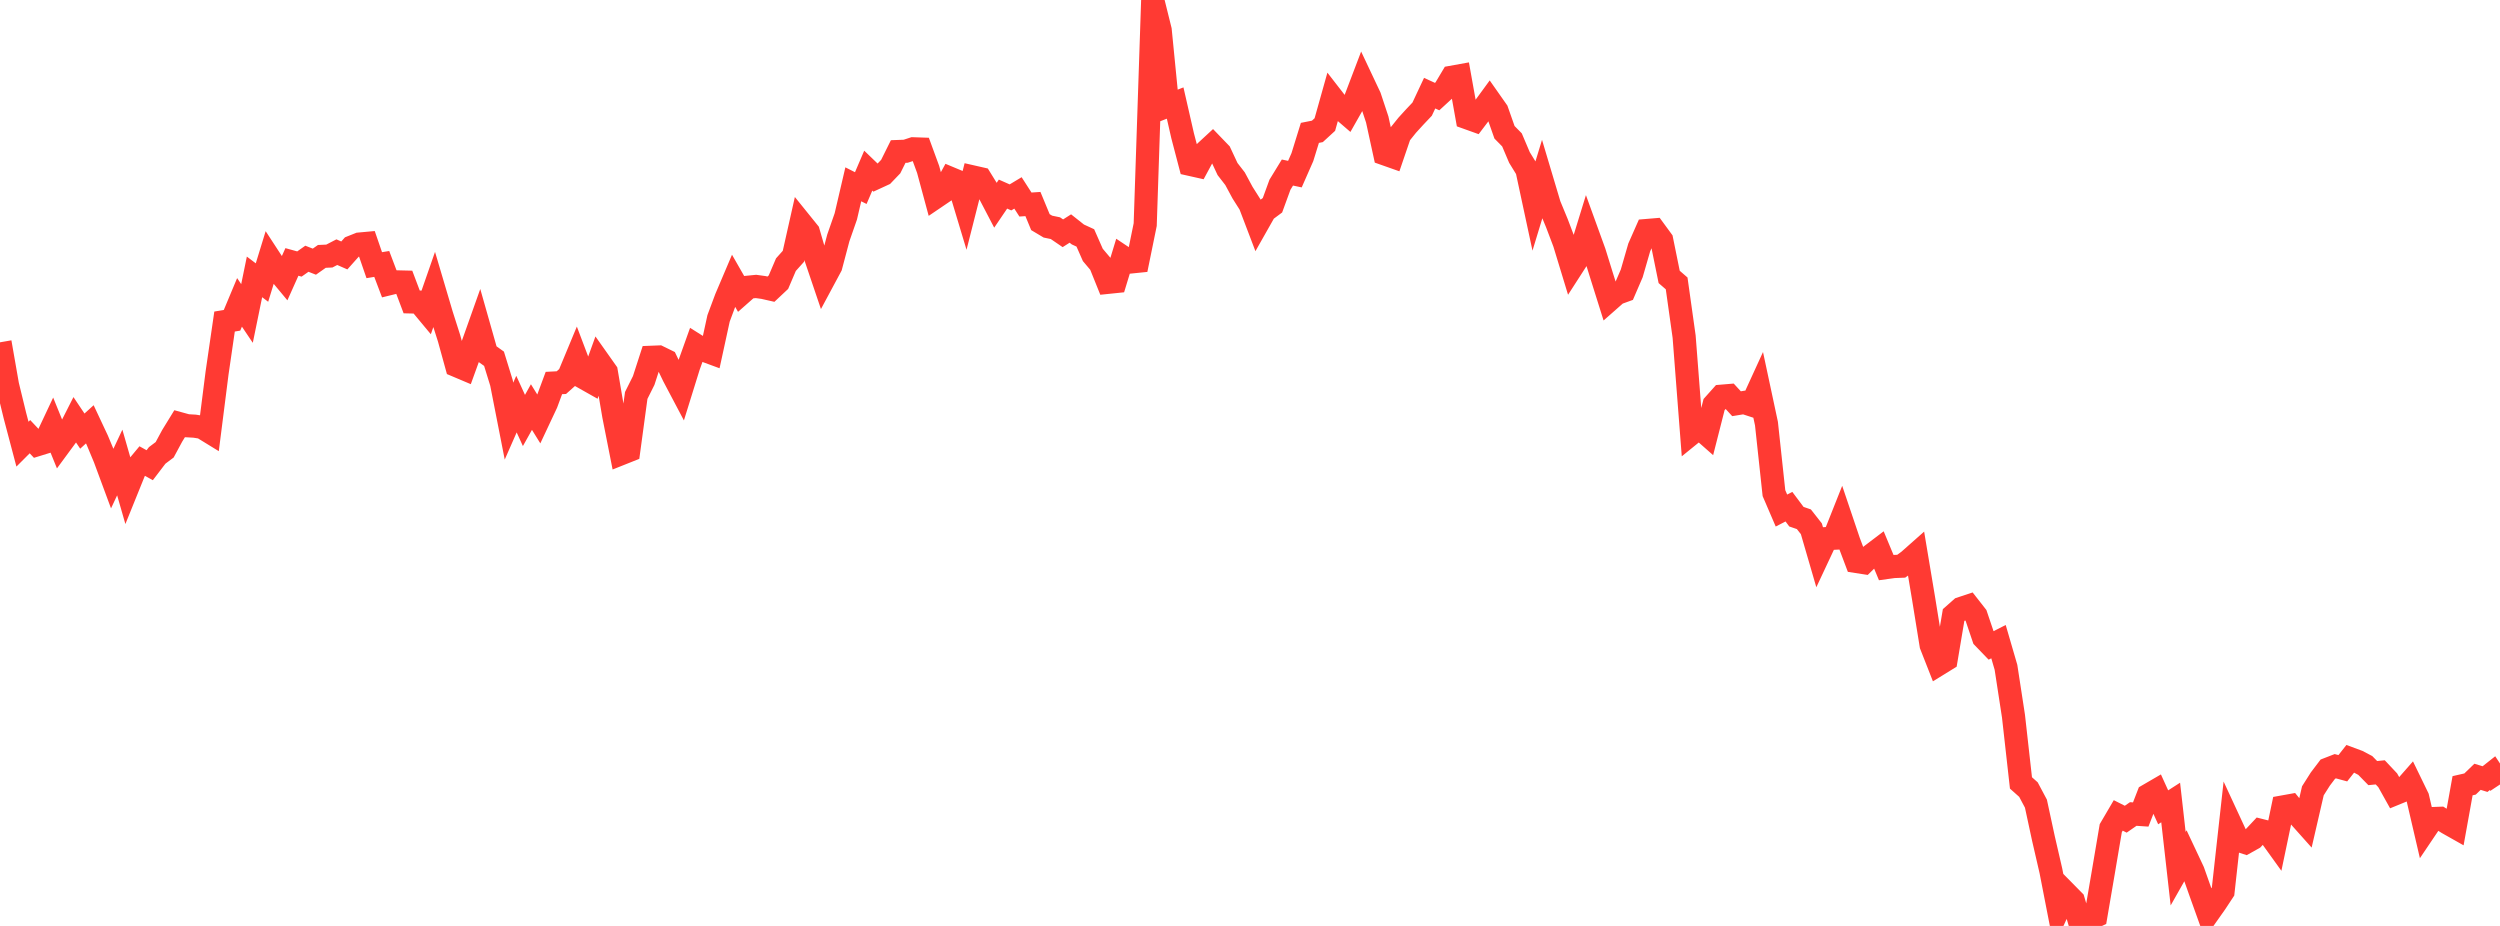 <?xml version="1.0" standalone="no"?>
<!DOCTYPE svg PUBLIC "-//W3C//DTD SVG 1.1//EN" "http://www.w3.org/Graphics/SVG/1.1/DTD/svg11.dtd">

<svg width="135" height="50" viewBox="0 0 135 50" preserveAspectRatio="none" 
  xmlns="http://www.w3.org/2000/svg"
  xmlns:xlink="http://www.w3.org/1999/xlink">


<polyline points="0.0, 18.485 0.404, 20.794 0.808, 22.453 1.213, 23.985 1.617, 23.581 2.021, 24.01 2.425, 23.885 2.829, 23.026 3.234, 24.023 3.638, 23.474 4.042, 22.677 4.446, 23.28 4.85, 22.913 5.254, 23.774 5.659, 24.745 6.063, 25.836 6.467, 24.975 6.871, 26.383 7.275, 25.384 7.68, 24.897 8.084, 25.122 8.488, 24.592 8.892, 24.288 9.296, 23.538 9.701, 22.879 10.105, 22.99 10.509, 23.013 10.913, 23.076 11.317, 23.324 11.722, 20.138 12.126, 17.364 12.53, 17.295 12.934, 16.328 13.338, 16.928 13.743, 14.952 14.147, 15.258 14.551, 13.942 14.955, 14.561 15.359, 15.047 15.763, 14.145 16.168, 14.257 16.572, 13.972 16.976, 14.13 17.38, 13.845 17.784, 13.827 18.189, 13.617 18.593, 13.794 18.997, 13.341 19.401, 13.18 19.805, 13.143 20.21, 14.319 20.614, 14.253 21.018, 15.32 21.422, 15.221 21.826, 15.231 22.231, 16.304 22.635, 16.314 23.039, 16.8 23.443, 15.64 23.847, 17.004 24.251, 18.272 24.656, 19.742 25.06, 19.913 25.464, 18.797 25.868, 17.66 26.272, 19.084 26.677, 19.373 27.081, 20.681 27.485, 22.741 27.889, 21.821 28.293, 22.706 28.698, 21.981 29.102, 22.633 29.506, 21.773 29.91, 20.683 30.314, 20.662 30.719, 20.301 31.123, 19.329 31.527, 20.397 31.931, 20.625 32.335, 19.507 32.74, 20.08 33.144, 22.449 33.548, 24.494 33.952, 24.333 34.356, 21.354 34.76, 20.546 35.165, 19.294 35.569, 19.278 35.973, 19.476 36.377, 20.315 36.781, 21.08 37.186, 19.777 37.59, 18.647 37.994, 18.902 38.398, 19.051 38.802, 17.194 39.207, 16.108 39.611, 15.158 40.015, 15.864 40.419, 15.508 40.823, 15.468 41.228, 15.524 41.632, 15.616 42.036, 15.236 42.44, 14.291 42.844, 13.84 43.249, 12.038 43.653, 12.539 44.057, 13.934 44.461, 15.126 44.865, 14.373 45.269, 12.847 45.674, 11.685 46.078, 9.953 46.482, 10.157 46.886, 9.214 47.29, 9.603 47.695, 9.416 48.099, 8.995 48.503, 8.182 48.907, 8.167 49.311, 8.035 49.716, 8.049 50.12, 9.152 50.524, 10.647 50.928, 10.373 51.332, 9.639 51.737, 9.808 52.141, 11.15 52.545, 9.558 52.949, 9.65 53.353, 10.304 53.757, 11.078 54.162, 10.481 54.566, 10.66 54.97, 10.417 55.374, 11.045 55.778, 11.018 56.183, 11.996 56.587, 12.237 56.991, 12.321 57.395, 12.597 57.799, 12.34 58.204, 12.661 58.608, 12.847 59.012, 13.765 59.416, 14.244 59.82, 15.247 60.225, 15.205 60.629, 13.879 61.033, 14.149 61.437, 14.108 61.841, 12.128 62.246, 0.0 62.65, 1.628 63.054, 5.721 63.458, 5.564 63.862, 7.332 64.266, 8.875 64.671, 8.966 65.075, 8.217 65.479, 7.844 65.883, 8.263 66.287, 9.128 66.692, 9.65 67.096, 10.401 67.5, 11.039 67.904, 12.099 68.308, 11.385 68.713, 11.084 69.117, 9.977 69.521, 9.317 69.925, 9.403 70.329, 8.484 70.734, 7.175 71.138, 7.095 71.542, 6.725 71.946, 5.286 72.35, 5.807 72.754, 6.155 73.159, 5.441 73.563, 4.379 73.967, 5.235 74.371, 6.454 74.775, 8.308 75.18, 8.451 75.584, 7.267 75.988, 6.764 76.392, 6.321 76.796, 5.894 77.201, 5.031 77.605, 5.216 78.009, 4.845 78.413, 4.168 78.817, 4.095 79.222, 6.357 79.626, 6.502 80.03, 5.969 80.434, 5.416 80.838, 5.991 81.243, 7.143 81.647, 7.554 82.051, 8.505 82.455, 9.162 82.859, 11.044 83.263, 9.717 83.668, 11.074 84.072, 12.052 84.476, 13.118 84.88, 14.445 85.284, 13.818 85.689, 12.503 86.093, 13.617 86.497, 14.917 86.901, 16.202 87.305, 15.846 87.71, 15.699 88.114, 14.762 88.518, 13.363 88.922, 12.448 89.326, 12.414 89.731, 12.967 90.135, 14.954 90.539, 15.304 90.943, 18.179 91.347, 23.405 91.751, 23.077 92.156, 23.434 92.56, 21.847 92.964, 21.395 93.368, 21.361 93.772, 21.801 94.177, 21.735 94.581, 21.867 94.985, 20.985 95.389, 22.877 95.793, 26.628 96.198, 27.57 96.602, 27.361 97.006, 27.901 97.41, 28.04 97.814, 28.555 98.219, 29.947 98.623, 29.086 99.027, 29.065 99.431, 28.047 99.835, 29.244 100.24, 30.318 100.644, 30.381 101.048, 29.984 101.452, 29.677 101.856, 30.648 102.26, 30.592 102.665, 30.576 103.069, 30.281 103.473, 29.923 103.877, 32.339 104.281, 34.836 104.686, 35.867 105.09, 35.618 105.494, 33.215 105.898, 32.858 106.302, 32.724 106.707, 33.241 107.111, 34.436 107.515, 34.855 107.919, 34.649 108.323, 36.036 108.728, 38.672 109.132, 42.278 109.536, 42.638 109.94, 43.397 110.344, 45.271 110.749, 47.027 111.153, 49.1 111.557, 48.223 111.961, 48.633 112.365, 50.0 112.769, 49.662 113.174, 49.468 113.578, 47.108 113.982, 44.721 114.386, 44.032 114.79, 44.237 115.195, 43.956 115.599, 43.983 116.003, 42.941 116.407, 42.706 116.811, 43.595 117.216, 43.335 117.62, 46.909 118.024, 46.195 118.428, 47.054 118.832, 48.197 119.237, 49.327 119.641, 48.755 120.045, 48.142 120.449, 44.497 120.853, 45.369 121.257, 45.5 121.662, 45.273 122.066, 44.842 122.47, 44.944 122.874, 45.506 123.278, 43.575 123.683, 43.502 124.087, 44 124.491, 44.453 124.895, 42.704 125.299, 42.067 125.704, 41.533 126.108, 41.376 126.512, 41.485 126.916, 40.972 127.32, 41.122 127.725, 41.335 128.129, 41.747 128.533, 41.707 128.937, 42.136 129.341, 42.86 129.746, 42.694 130.15, 42.234 130.554, 43.066 130.958, 44.803 131.362, 44.203 131.766, 44.188 132.171, 44.443 132.575, 44.671 132.979, 42.429 133.383, 42.337 133.787, 41.947 134.192, 42.071 134.596, 41.751 135.0, 42.362" fill="none" stroke="#ff3a33" stroke-width="1.25"/>

</svg>